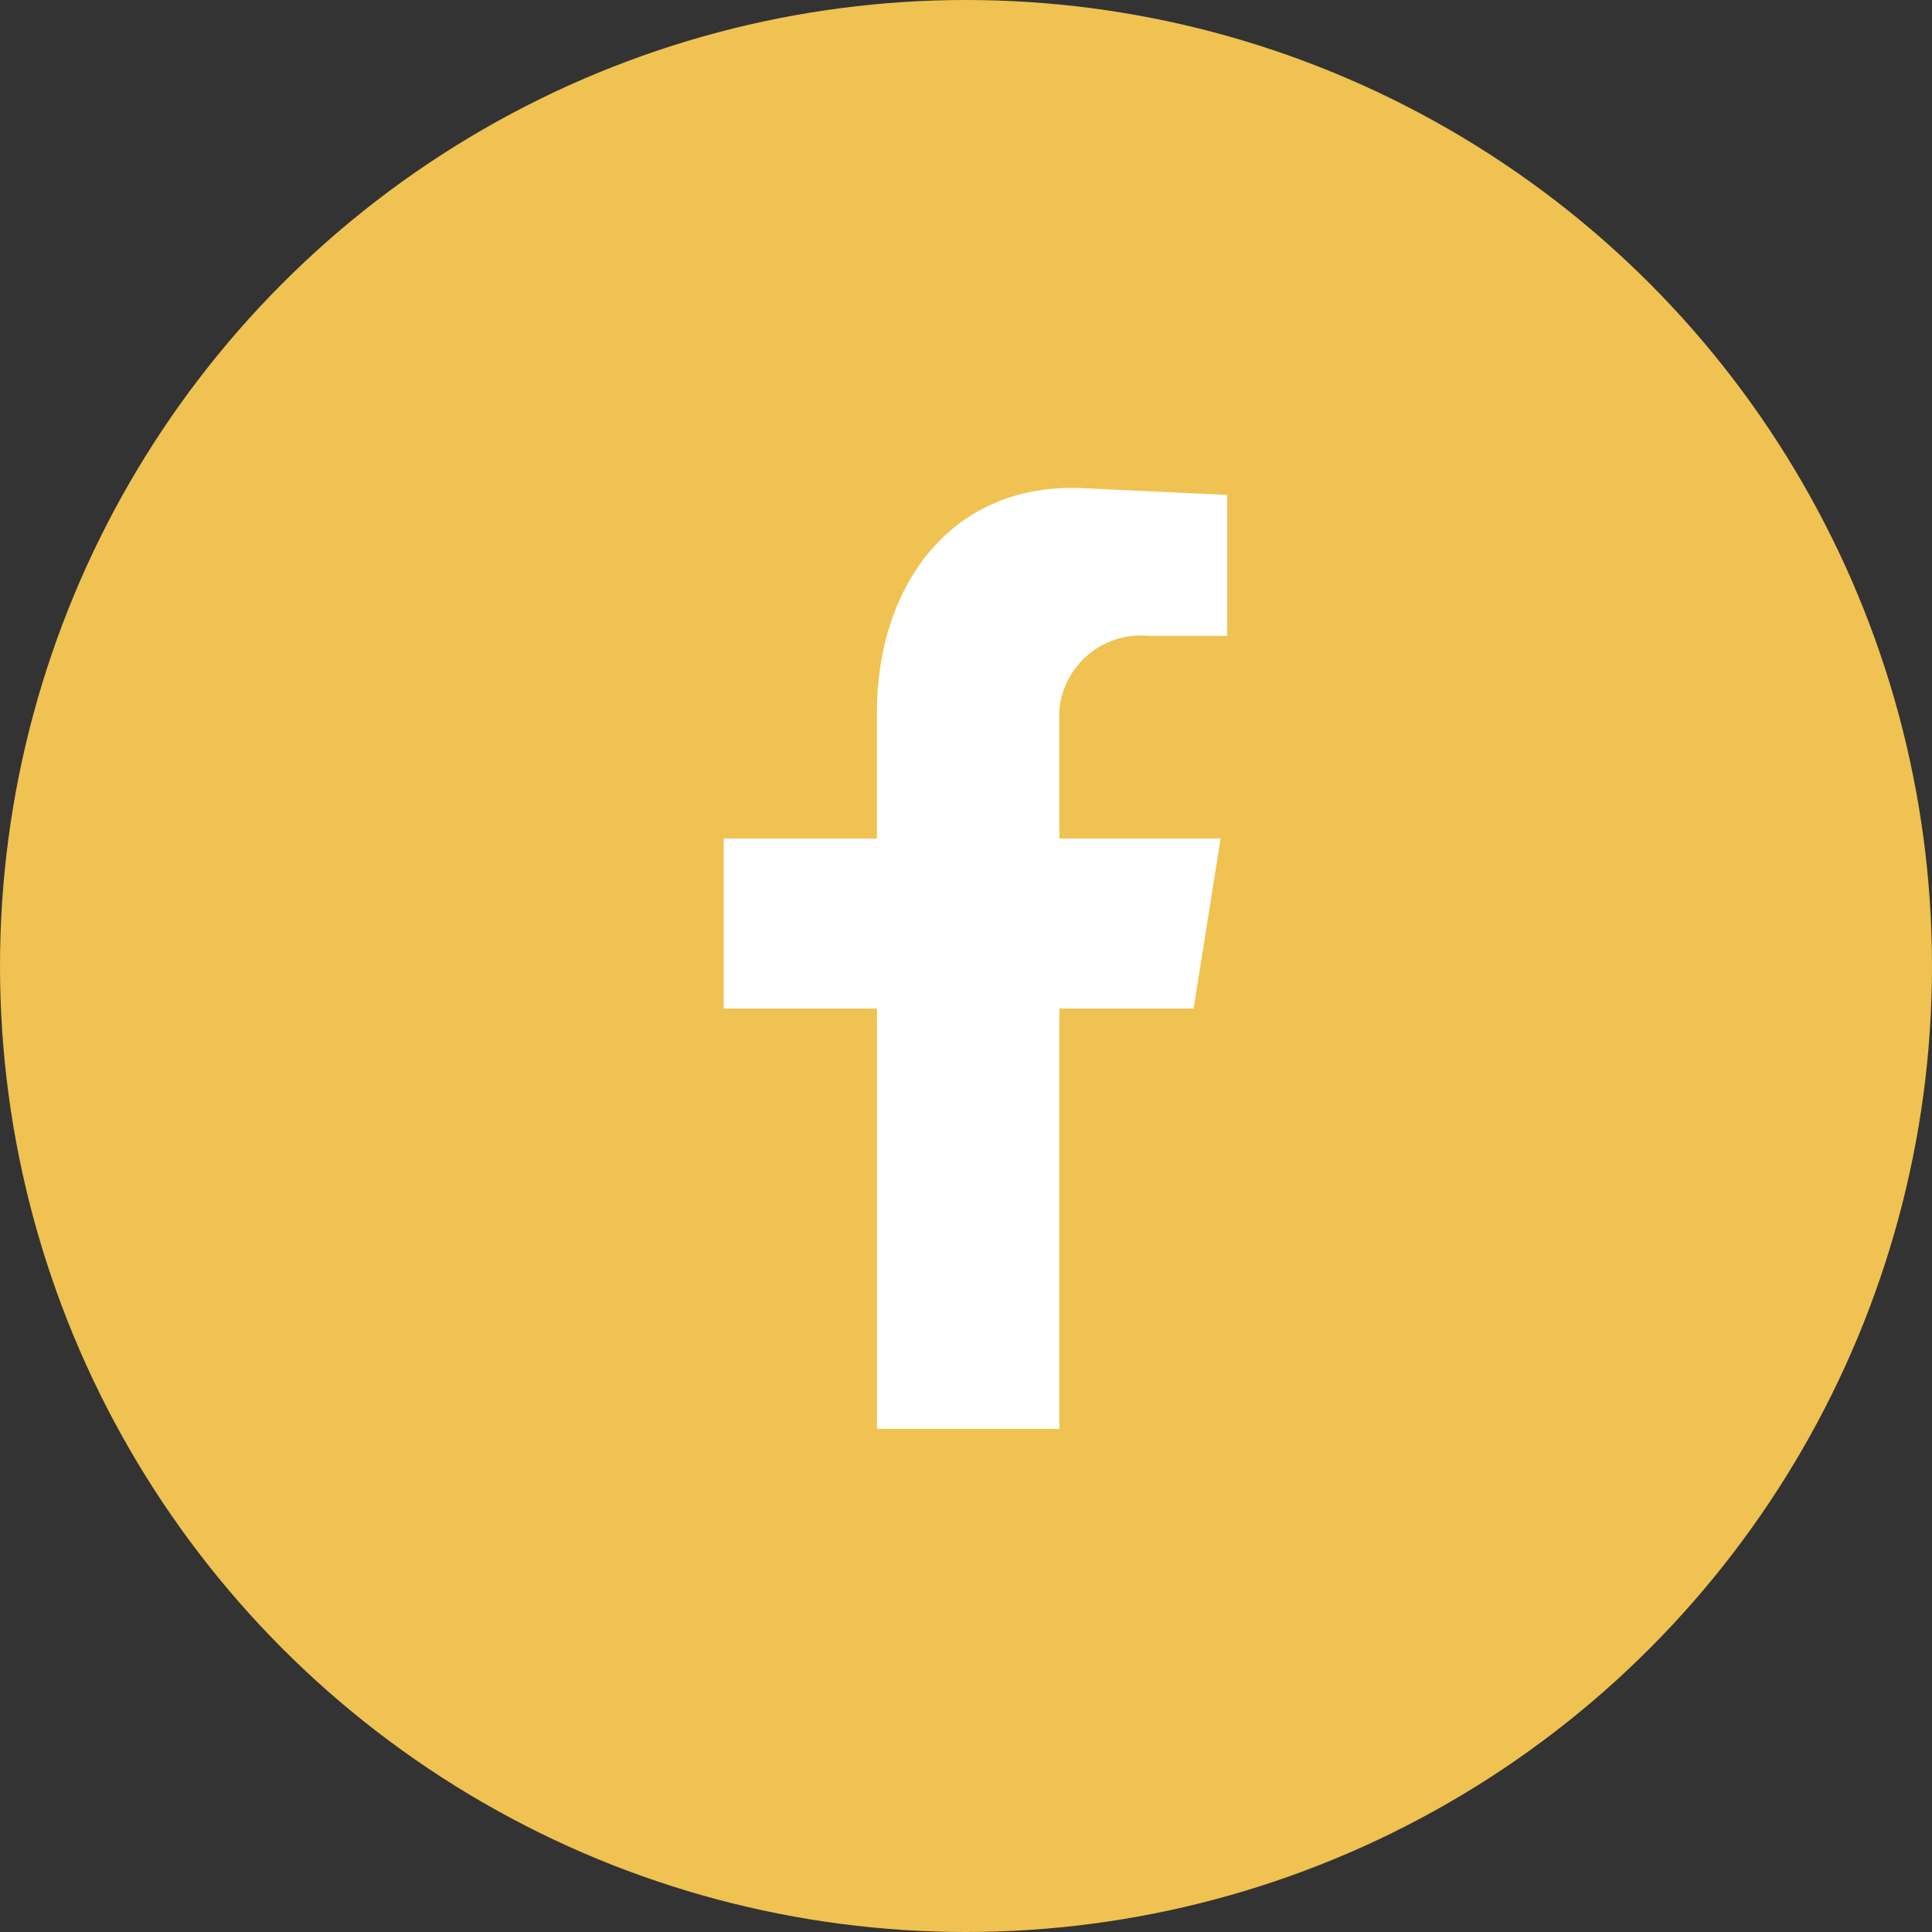 <svg xmlns="http://www.w3.org/2000/svg" width="40.672" height="40.672" viewBox="0 0 40.672 40.672">
  <rect x="0" y="0" width="40.672" height="40.672" fill="#333333" stroke="none"/>
  <g id="Groupe_218" data-name="Groupe 218" transform="translate(0)">
    <ellipse id="Ellipse_6" data-name="Ellipse 6" cx="20.336" cy="20.336" rx="20.336" ry="20.336" transform="translate(0)" fill="#efc251"/>
    <path id="Tracé_7165" data-name="Tracé 7165" d="M68.542,54.111h3.84V45.263h2.826l.568-3.579H72.382v-2.7a1.72,1.72,0,0,1,1.874-1.567h1.659V34.449l-2.965-.138c-2.842-.169-4.409,2.058-4.409,4.716v2.657H65.316v3.579h3.226Z" transform="translate(-50.08 -24.031)" fill="#fff" fill-rule="evenodd"/>
  </g>
</svg>
